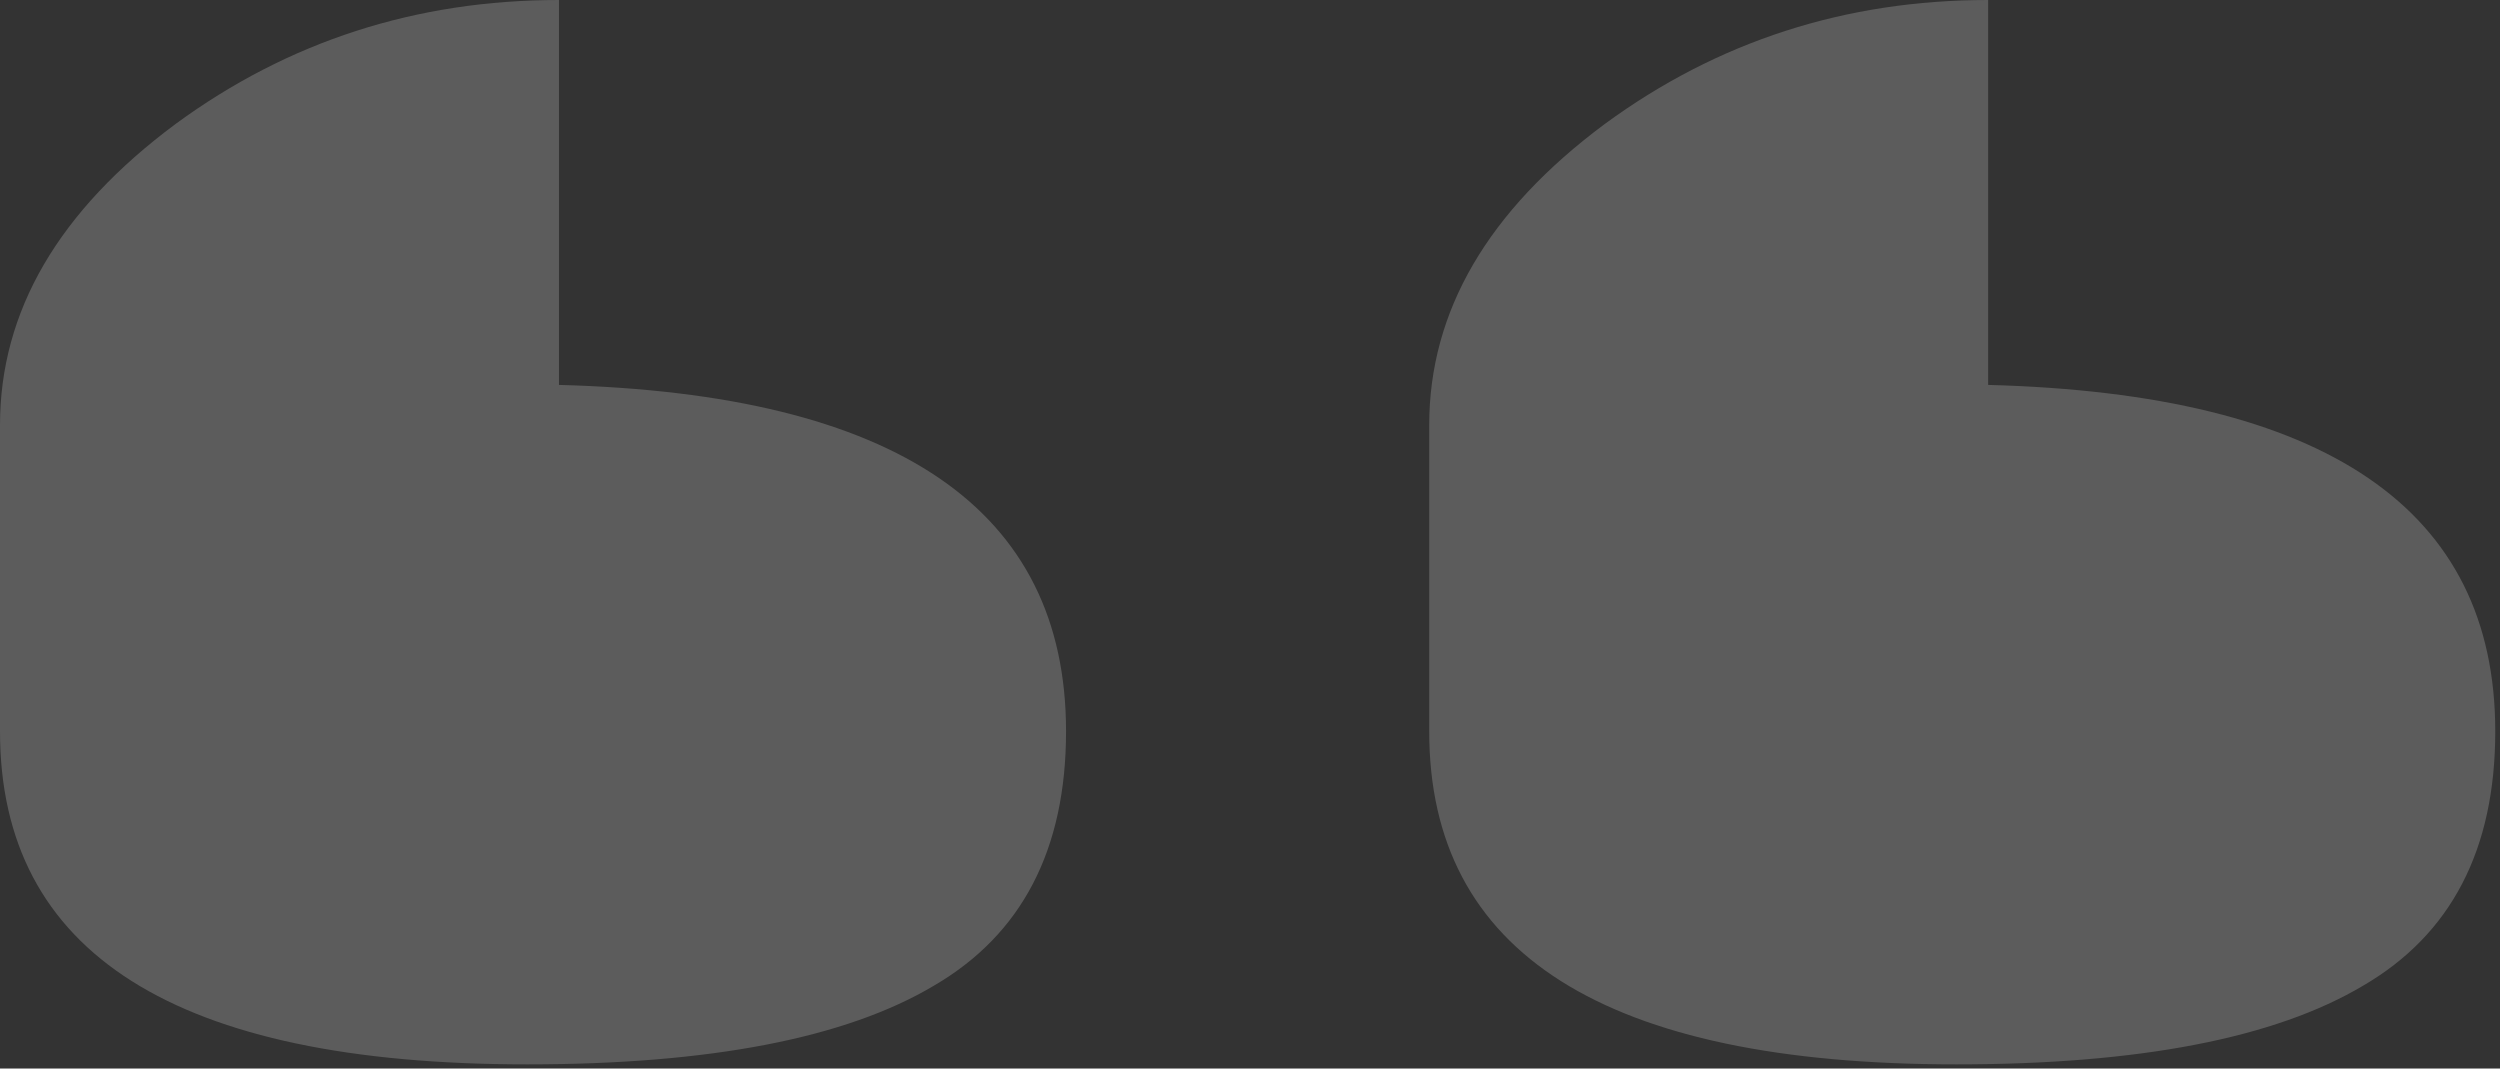<svg width="124" height="53" viewBox="0 0 124 53" fill="none" xmlns="http://www.w3.org/2000/svg">
<rect x="0" y="0" width="124" height="53" fill="#333333" stroke="none"/>
<path d="M27.725 19.092C44.492 19.535 52.876 25.262 52.876 36.274C52.876 42.14 50.69 46.346 46.318 48.892C41.947 51.492 35.223 52.793 26.148 52.793C8.716 52.793 0 47.287 0 36.274V21.084C0 15.44 2.905 10.459 8.716 6.143C14.305 2.048 20.641 0 27.725 0V19.092Z" fill="white" fill-opacity="0.2"/>
<path d="M98.613 19.092C115.381 19.535 123.765 25.262 123.765 36.274C123.765 42.14 121.579 46.346 117.207 48.892C112.835 51.492 106.112 52.793 97.036 52.793C79.605 52.793 70.889 47.287 70.889 36.274V21.084C70.889 15.44 73.794 10.459 79.605 6.143C85.194 2.048 91.53 0 98.613 0V19.092Z" fill="white" fill-opacity="0.2"/>
</svg>
